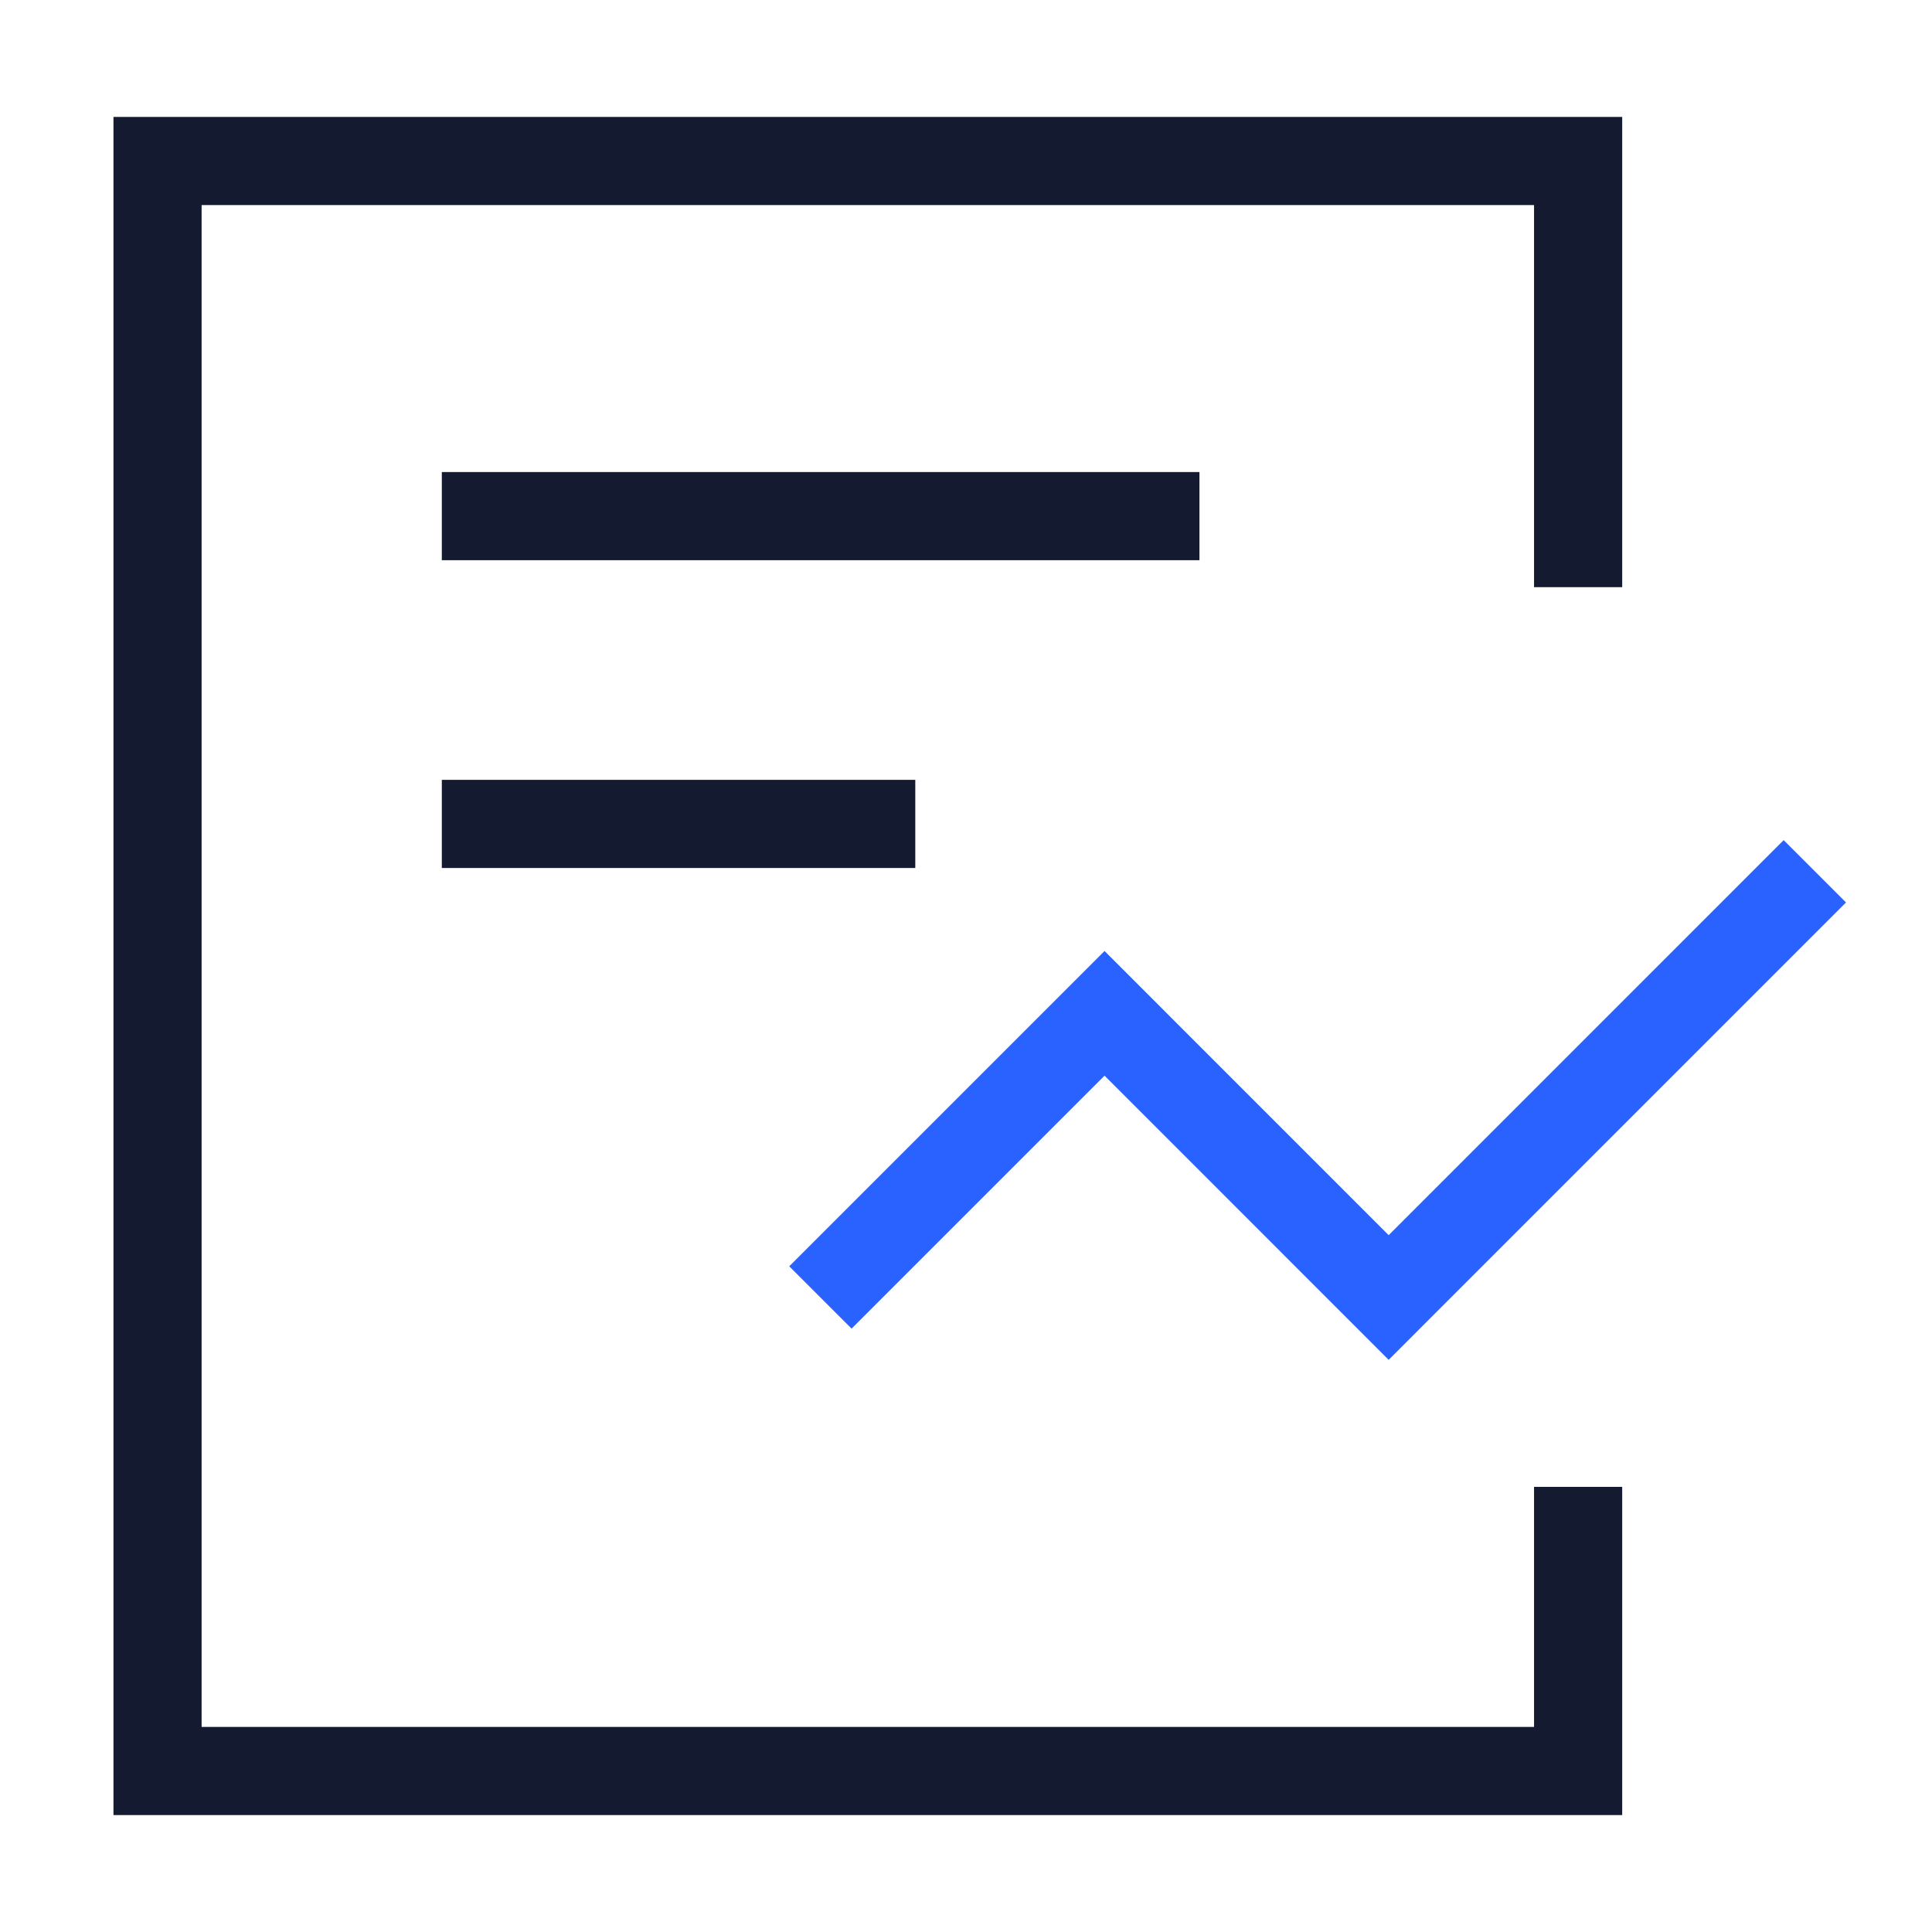 <svg width="48" height="48" viewBox="0 0 48 48" fill="none" xmlns="http://www.w3.org/2000/svg"><path d="M39.208 14.588V4H3.914v40h35.294v-7.059" stroke="#141A30" stroke-width="2.19"/><path d="m20.383 32.235 7.059-7.059 7.059 7.06 10.588-10.589" stroke="#2962FF" stroke-width="2.19"/><path d="M10.977 12.823H29.8M10.977 20.47H22.74" stroke="#141A30" stroke-width="2.19"/></svg>